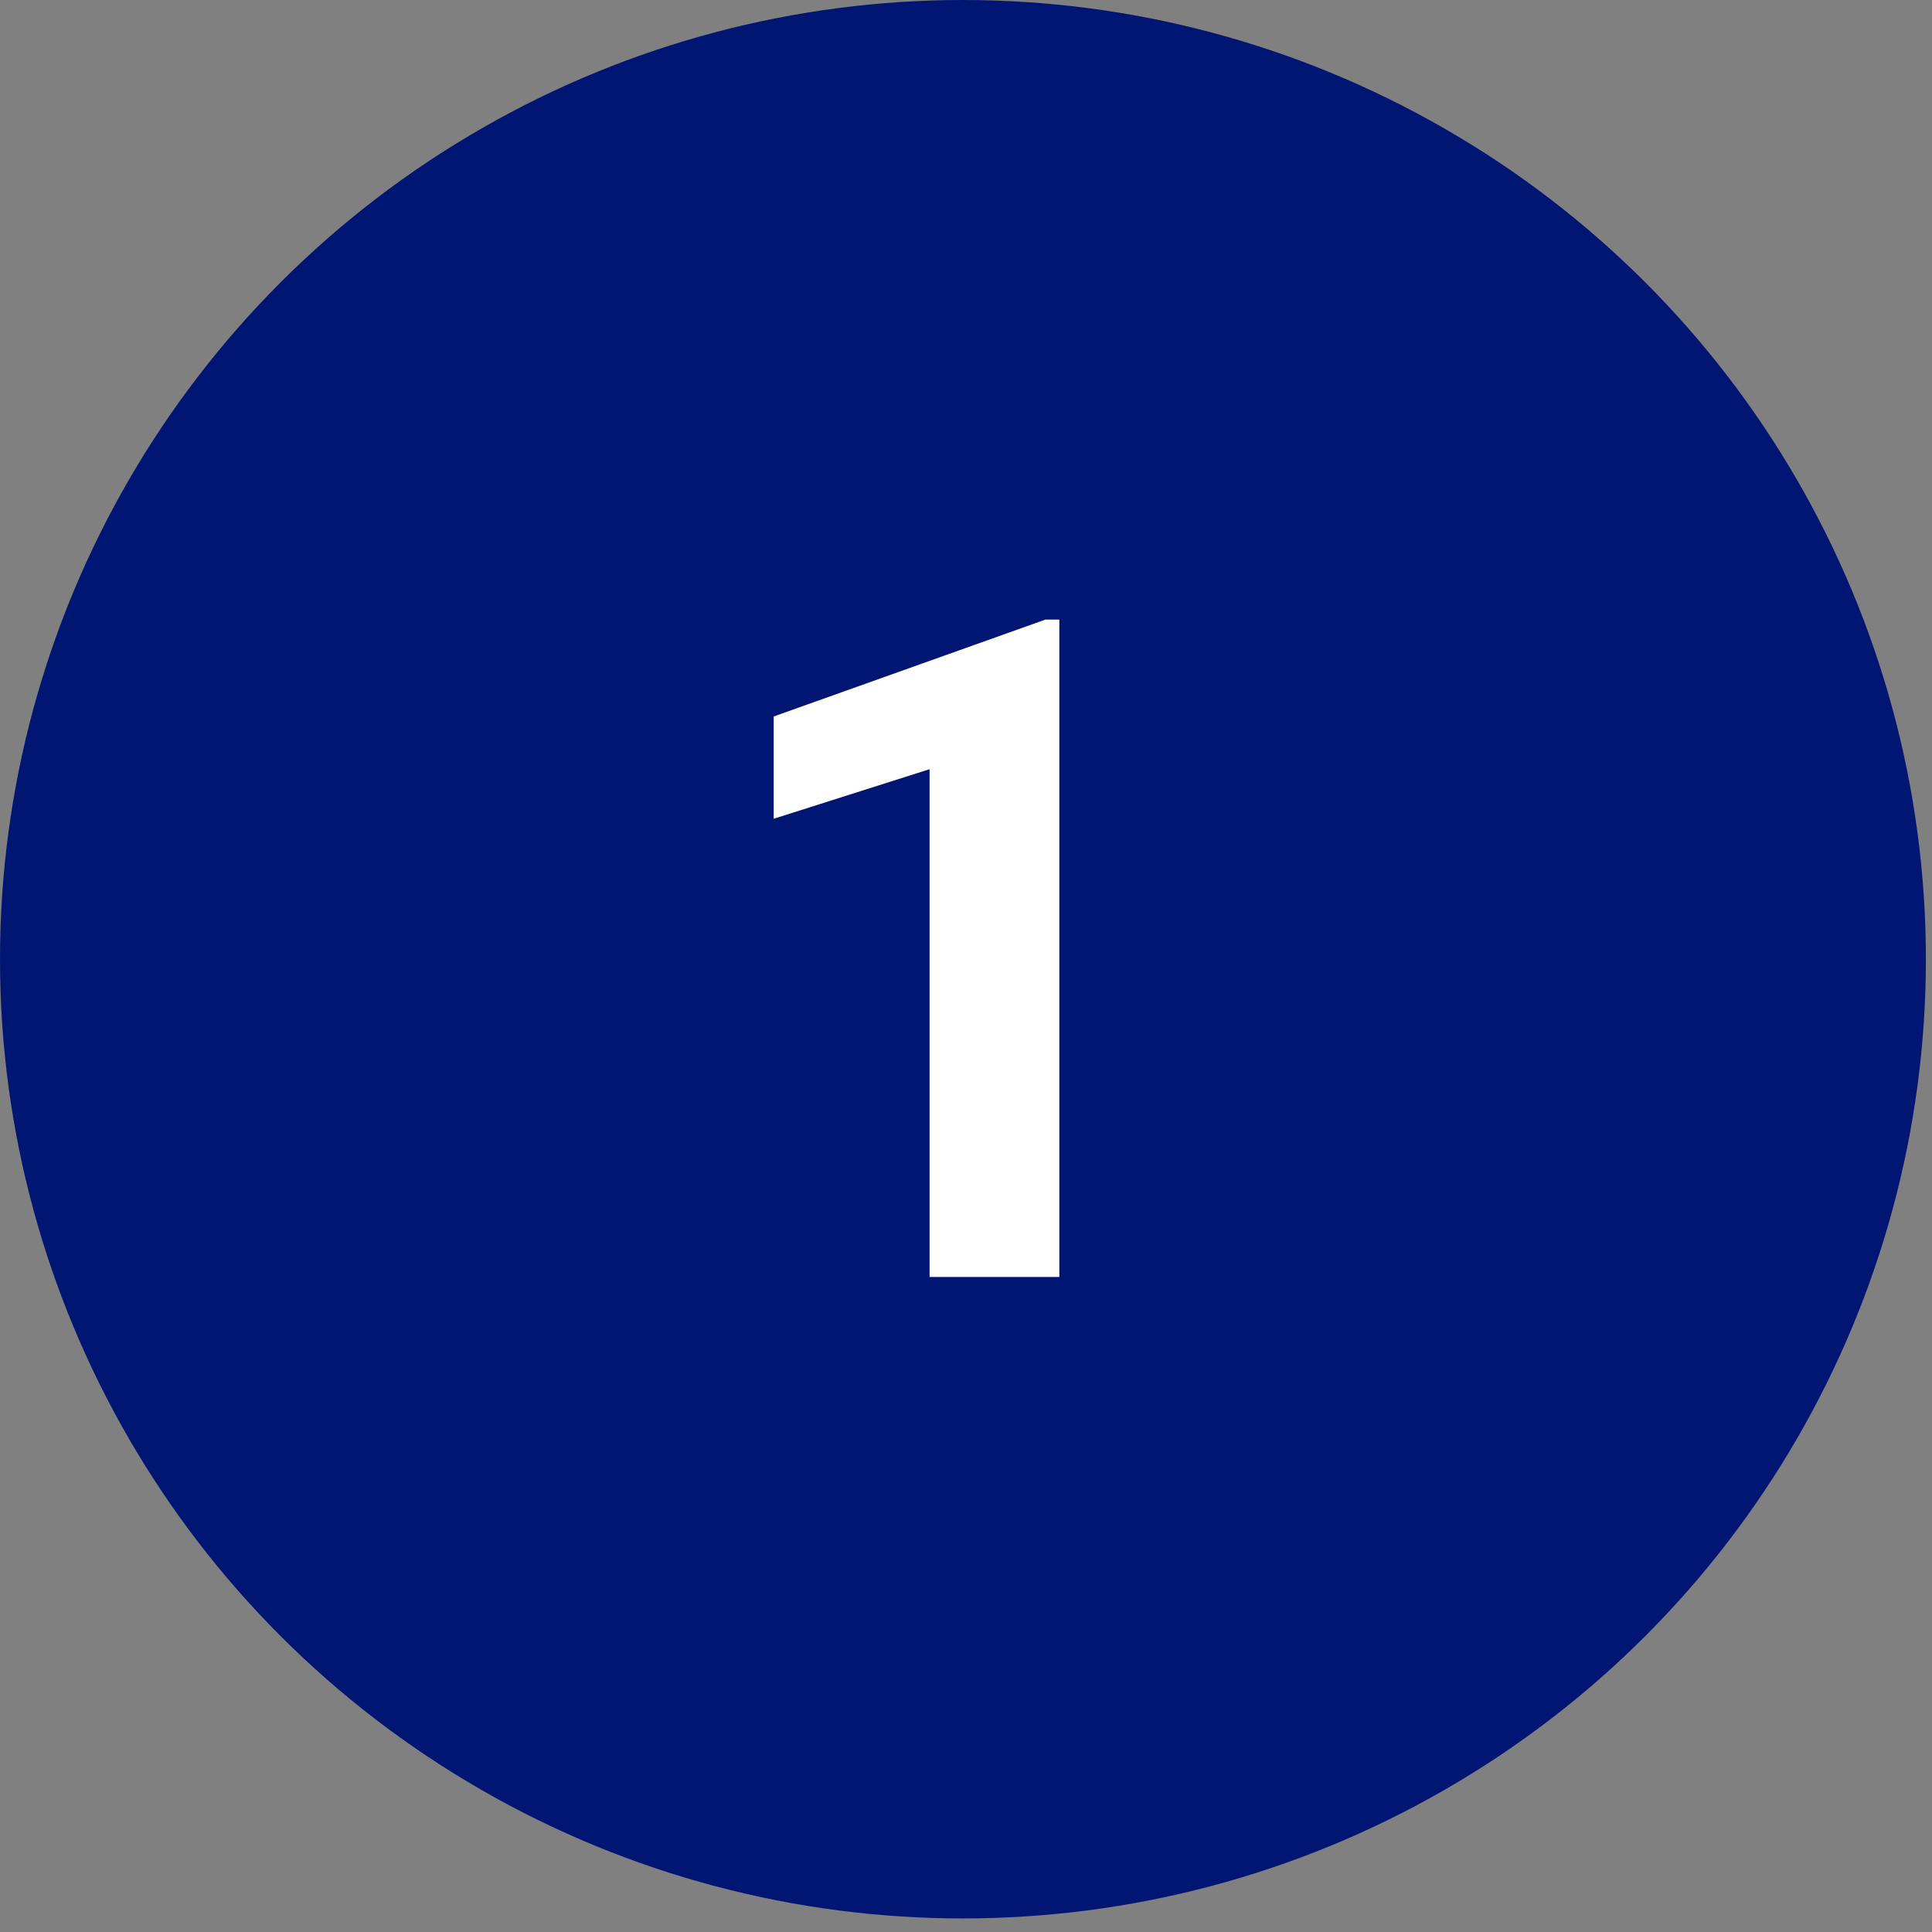<svg width="67" height="67" viewBox="0 0 67 67" fill="none" xmlns="http://www.w3.org/2000/svg">
<rect x="0" y="0" width="67" height="67" fill="#808080" stroke="none"/>
<ellipse cx="33.394" cy="33.265" rx="33.394" ry="33.265" fill="#011673"/>
<path d="M36.737 21.487V44.284H32.237V26.675L26.831 28.394V24.847L36.253 21.487H36.737Z" fill="white"/>
</svg>
